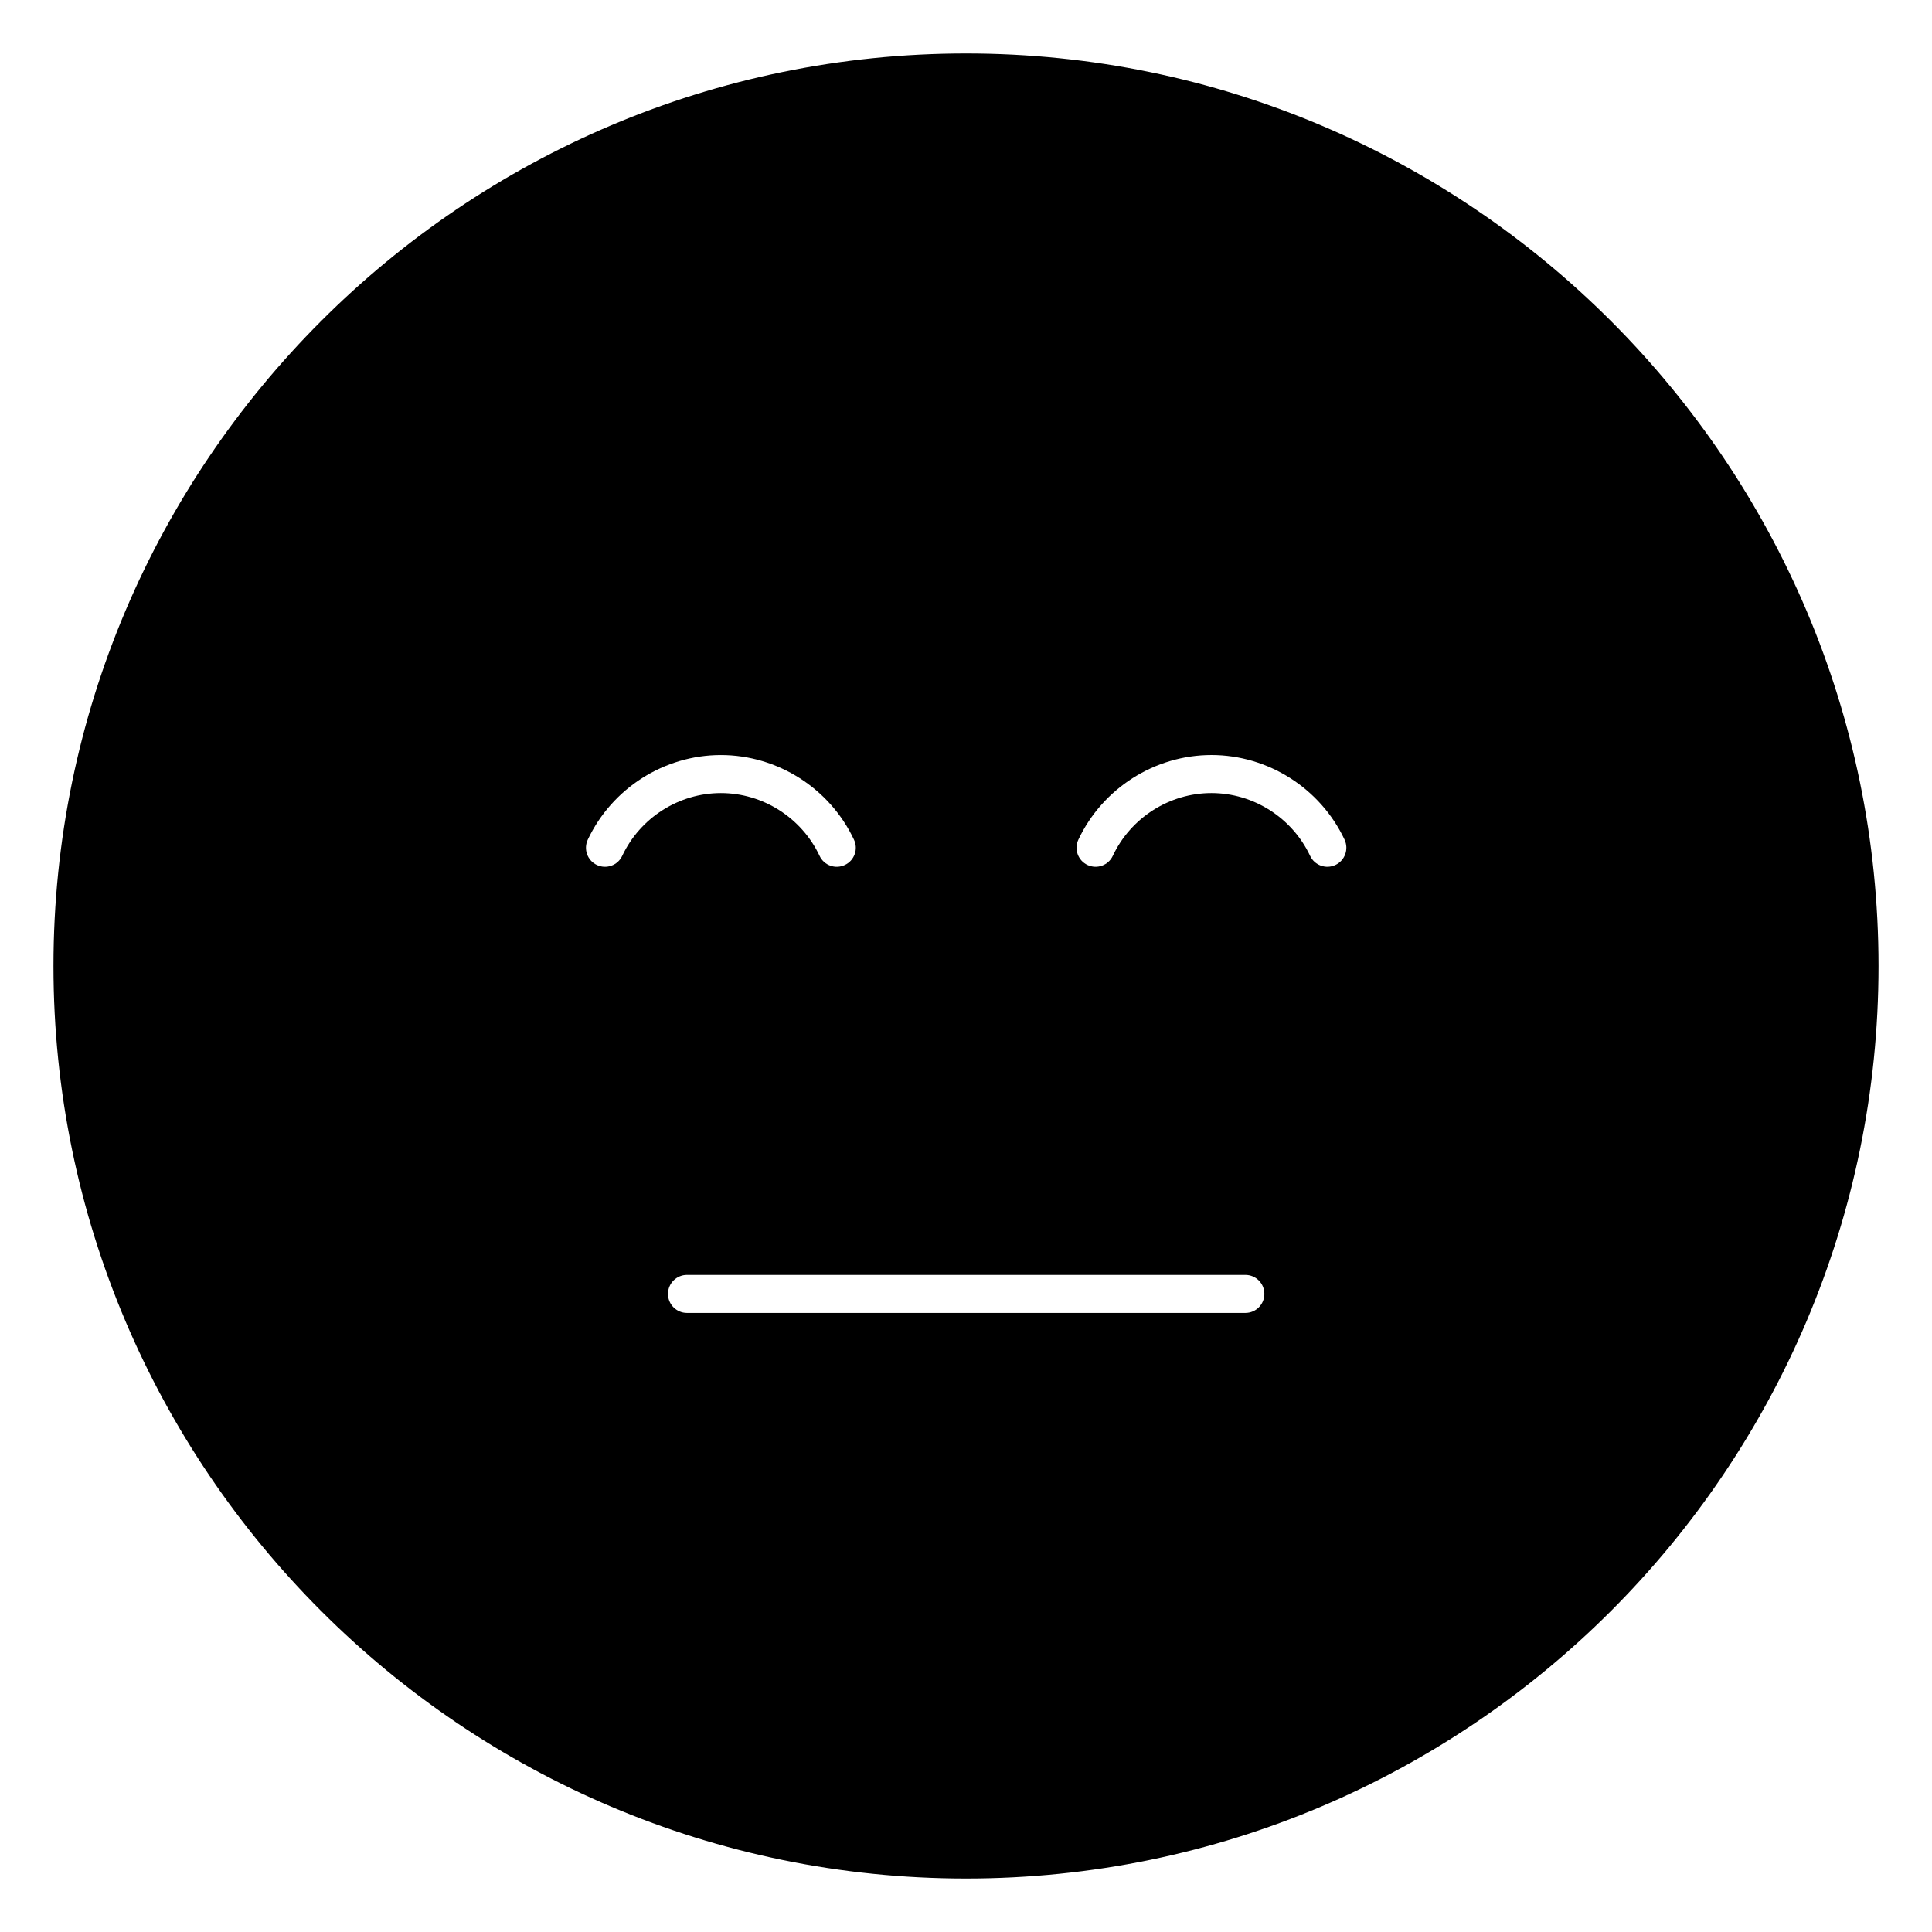 <?xml version="1.0" encoding="UTF-8"?>
<!-- Uploaded to: SVG Repo, www.svgrepo.com, Generator: SVG Repo Mixer Tools -->
<svg fill="#000000" width="800px" height="800px" version="1.1" viewBox="144 144 512 512" xmlns="http://www.w3.org/2000/svg">
 <path d="m400 158.17c-133.31 0-241.83 108.52-241.83 241.83s108.52 241.83 241.83 241.83c133.41 0 241.83-108.52 241.83-241.83s-108.42-241.83-241.83-241.83zm-91.109 212.65c-1.195 2.535-4.203 3.586-6.707 2.414-2.519-1.188-3.598-4.188-2.418-6.707 6.418-13.625 20.262-22.43 35.273-22.43 15.012 0 28.855 8.801 35.273 22.43 1.188 2.516 0.109 5.516-2.41 6.699-2.535 1.195-5.527 0.109-6.703-2.41-4.762-10.113-15.031-16.645-26.16-16.645-11.129 0.004-21.391 6.535-26.148 16.648zm165.14 121.12h-147.97c-2.785 0-5.039-2.254-5.039-5.039s2.254-5.039 5.039-5.039h147.97c2.785 0 5.039 2.254 5.039 5.039s-2.25 5.039-5.035 5.039zm23.871-118.71c-2.5 1.172-5.508 0.121-6.707-2.414-4.758-10.113-15.02-16.645-26.148-16.645-11.129 0-21.395 6.535-26.148 16.645-1.188 2.519-4.172 3.598-6.707 2.414-2.519-1.188-3.598-4.188-2.414-6.707 6.414-13.625 20.262-22.43 35.273-22.43s28.855 8.805 35.273 22.43c1.176 2.519 0.098 5.523-2.422 6.707z"/>
</svg>